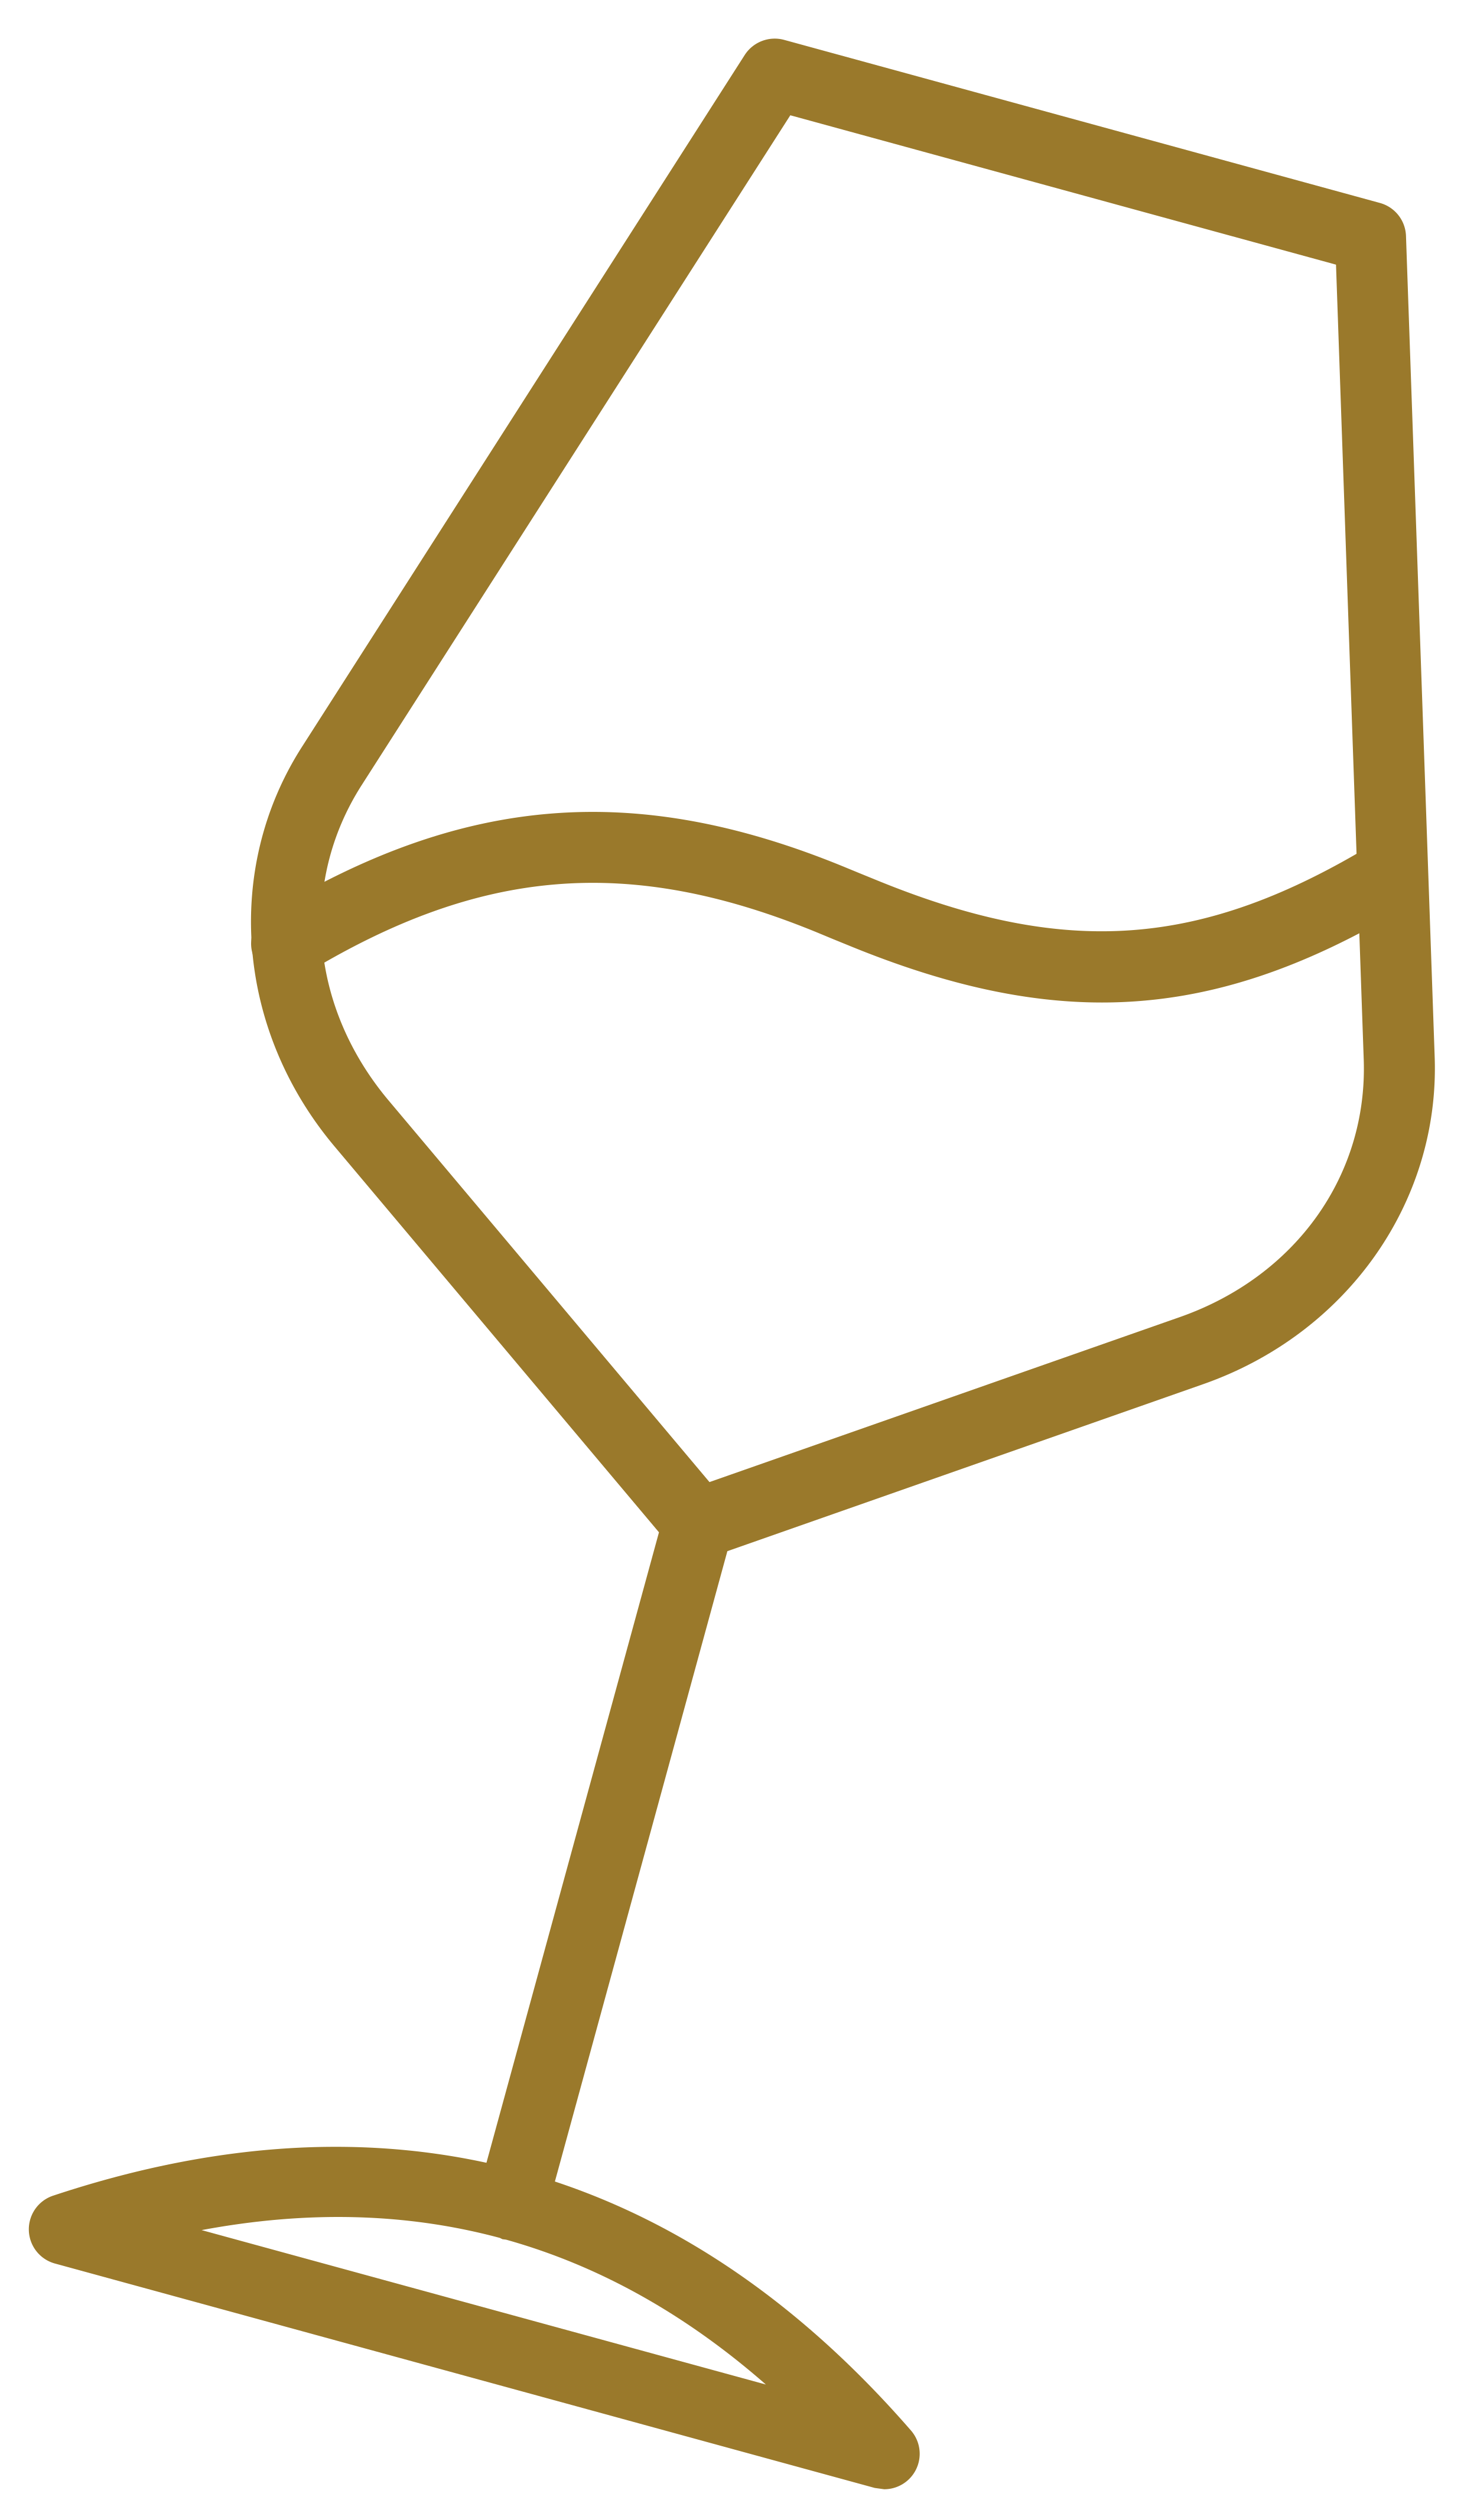 <svg xmlns="http://www.w3.org/2000/svg" width="26" height="44" viewBox="0 0 26 44">
    <g>
        <g>
            <g>
                <path fill="#9a792b"
                      d="M25.045 15.056a.621.621 0 0 0-.858-.21c-3.04 1.844-5.421 2.016-8.787.633l-.27-.11-.267-.11c-3.675-1.51-6.71-1.267-10.142.817a.624.624 0 1 0 .648 1.068c3.094-1.878 5.707-2.09 9.019-.73l.267.111.27.11c1.63.67 3.078 1.01 4.473 1.01 1.807 0 3.525-.57 5.437-1.732a.624.624 0 0 0 .21-.857"/>
            </g>
            <g>
                <path fill="#9a792b"
                      d="M24.75 4.153l.505 14.451c.09 2.558-1.548 4.872-4.073 5.758l-8.378 2.94-3.036 11.095c2.287.758 4.382 2.213 6.267 4.381a.624.624 0 0 1-.472 1.035l-.165-.023L.97 39.841a.624.624 0 0 1-.032-1.196c2.726-.905 5.27-1.09 7.625-.578L11.6 26.97l-5.713-6.794c-1.722-2.049-1.952-4.874-.572-7.03L13.11.967A.629.629 0 0 1 13.8.701l10.49 2.871a.624.624 0 0 1 .46.581zM13.482 41.97c-1.425-1.247-2.946-2.094-4.574-2.55l-.064-.008-.043-.022c-1.638-.44-3.384-.487-5.252-.138zm10.524-23.32l-.488-13.992-9.606-2.629L6.366 13.82c-1.1 1.72-.914 3.898.476 5.551l5.647 6.715 8.28-2.904c2.038-.715 3.308-2.494 3.237-4.534z"/>
            </g>
        </g>
    </g>
</svg>
